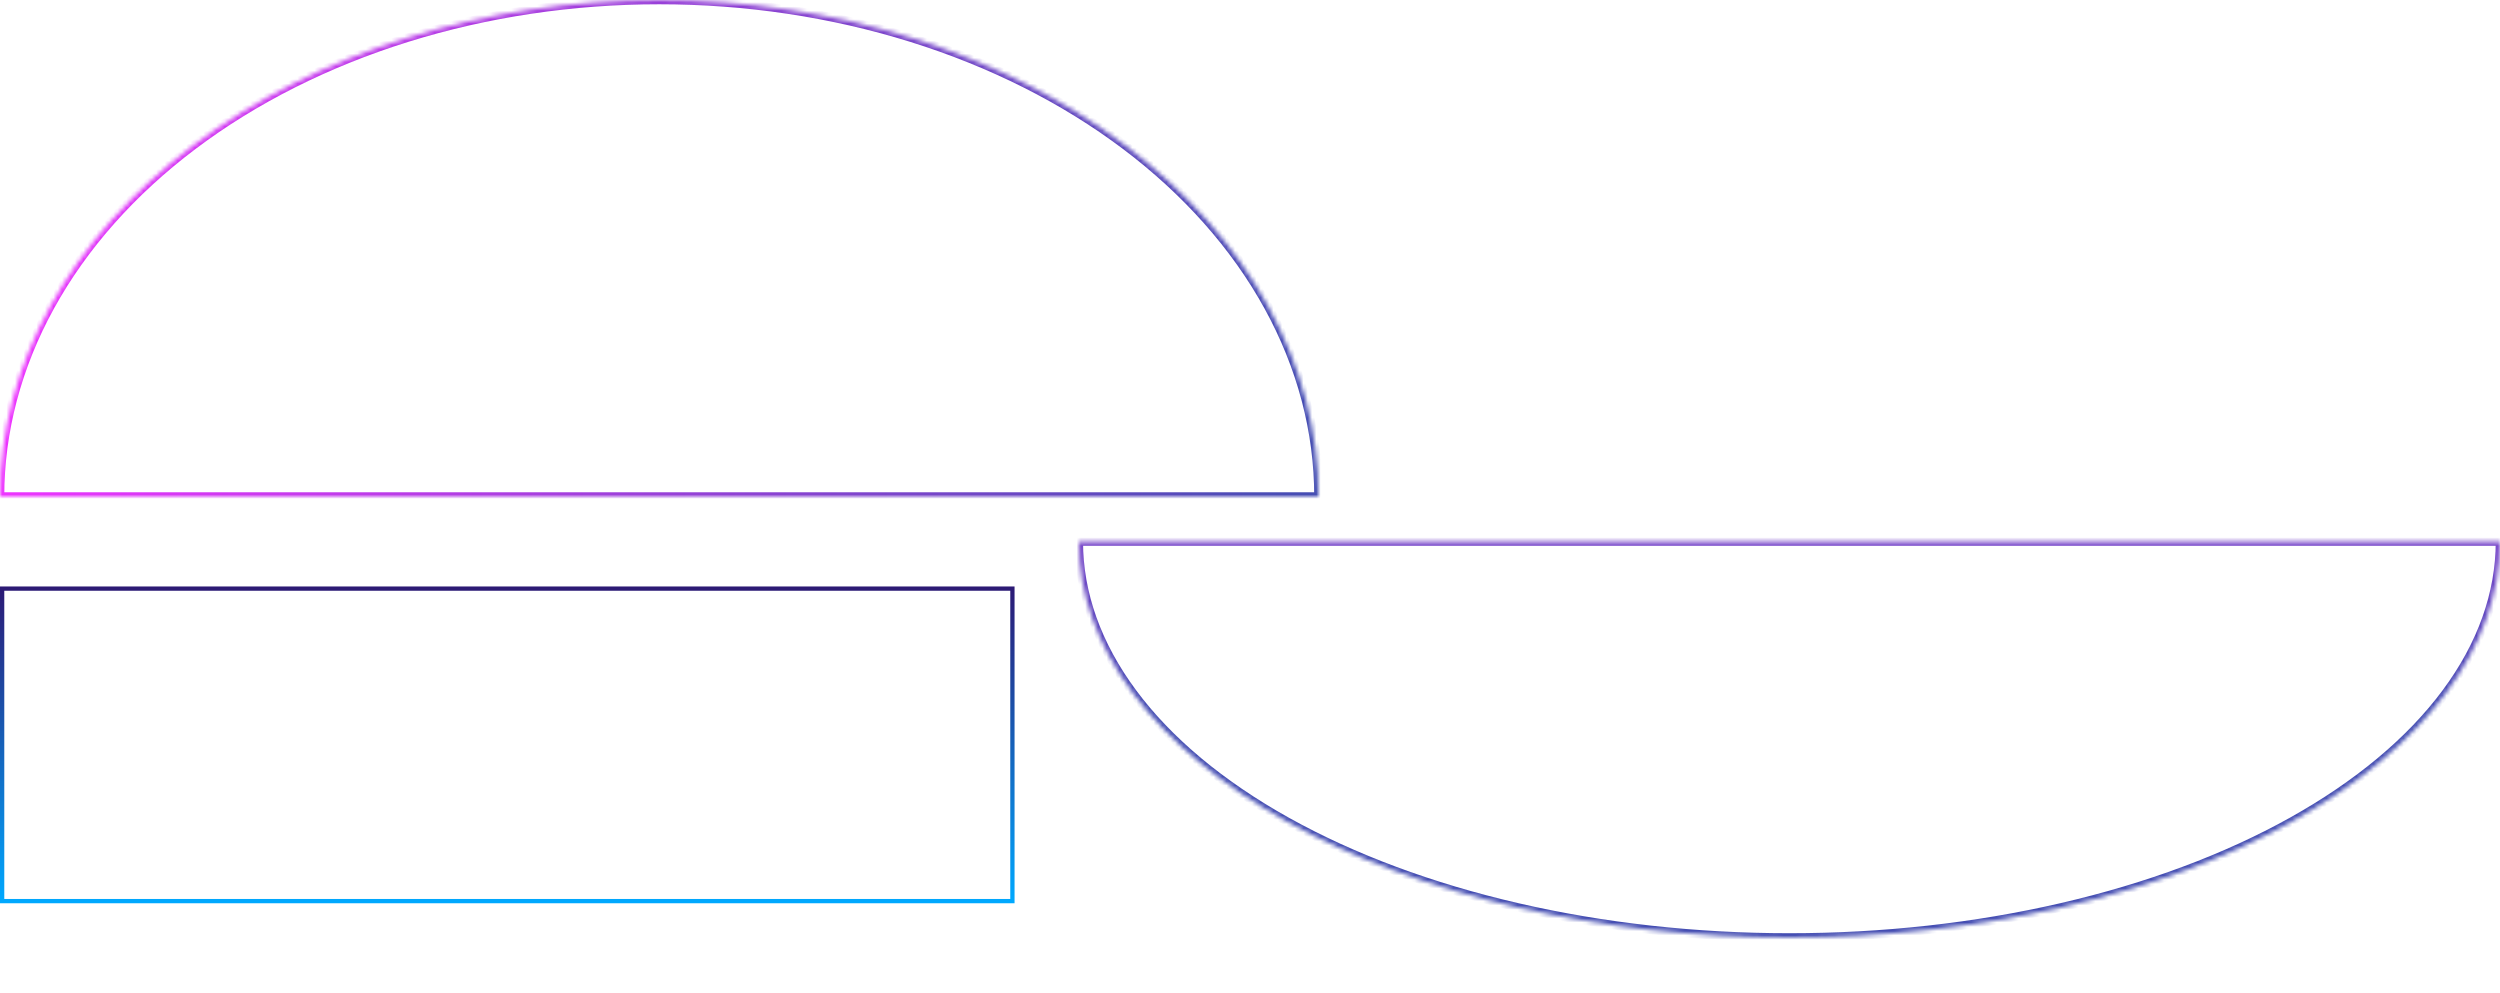 <?xml version="1.0" encoding="UTF-8"?> <svg xmlns="http://www.w3.org/2000/svg" width="584" height="232" viewBox="0 0 584 232" fill="none"> <mask id="path-1-inside-1_330_286" fill="white"> <path d="M252 126.5C252 138.647 256.294 150.676 264.636 161.898C272.978 173.121 285.206 183.318 300.62 191.907C316.035 200.497 334.335 207.31 354.475 211.959C374.615 216.607 396.201 219 418 219C439.799 219 461.385 216.607 481.525 211.959C501.666 207.31 519.965 200.497 535.38 191.907C550.794 183.318 563.022 173.121 571.364 161.898C579.706 150.676 584 138.647 584 126.5L418 126.5L252 126.5Z"></path> </mask> <path d="M252 126.5C252 138.647 256.294 150.676 264.636 161.898C272.978 173.121 285.206 183.318 300.62 191.907C316.035 200.497 334.335 207.31 354.475 211.959C374.615 216.607 396.201 219 418 219C439.799 219 461.385 216.607 481.525 211.959C501.666 207.31 519.965 200.497 535.38 191.907C550.794 183.318 563.022 173.121 571.364 161.898C579.706 150.676 584 138.647 584 126.5L418 126.5L252 126.5Z" stroke="url(#paint0_linear_330_286)" stroke-width="2" mask="url(#path-1-inside-1_330_286)"></path> <rect x="0.5" y="137.5" width="236" height="73" stroke="url(#paint1_linear_330_286)"></rect> <mask id="path-3-inside-2_330_286" fill="white"> <path d="M308 116C308 100.767 304.017 85.683 296.277 71.609C288.538 57.535 277.195 44.747 262.894 33.976C248.594 23.204 231.617 14.659 212.933 8.83C194.249 3 174.224 -6.6587e-07 154 0C133.776 6.6587e-07 113.751 3 95.067 8.83C76.383 14.659 59.406 23.204 45.105 33.976C30.805 44.747 19.462 57.535 11.723 71.609C3.983 85.683 -1.768e-06 100.767 0 116L154 116H308Z"></path> </mask> <path d="M308 116C308 100.767 304.017 85.683 296.277 71.609C288.538 57.535 277.195 44.747 262.894 33.976C248.594 23.204 231.617 14.659 212.933 8.83C194.249 3 174.224 -6.6587e-07 154 0C133.776 6.6587e-07 113.751 3 95.067 8.83C76.383 14.659 59.406 23.204 45.105 33.976C30.805 44.747 19.462 57.535 11.723 71.609C3.983 85.683 -1.768e-06 100.767 0 116L154 116H308Z" stroke="url(#paint2_linear_330_286)" stroke-width="2" mask="url(#path-3-inside-2_330_286)"></path> <defs> <linearGradient id="paint0_linear_330_286" x1="418" y1="166.722" x2="418" y2="34" gradientUnits="userSpaceOnUse"> <stop stop-color="#444DB2"></stop> <stop offset="1" stop-color="#ED33FF"></stop> </linearGradient> <linearGradient id="paint1_linear_330_286" x1="118.5" y1="137" x2="118.5" y2="211" gradientUnits="userSpaceOnUse"> <stop stop-color="#2C1974"></stop> <stop offset="1" stop-color="#00A9FF"></stop> </linearGradient> <linearGradient id="paint2_linear_330_286" x1="308" y1="103.142" x2="6.83511e-06" y2="103.142" gradientUnits="userSpaceOnUse"> <stop stop-color="#444DB2"></stop> <stop offset="1" stop-color="#ED33FF"></stop> </linearGradient> </defs> </svg> 